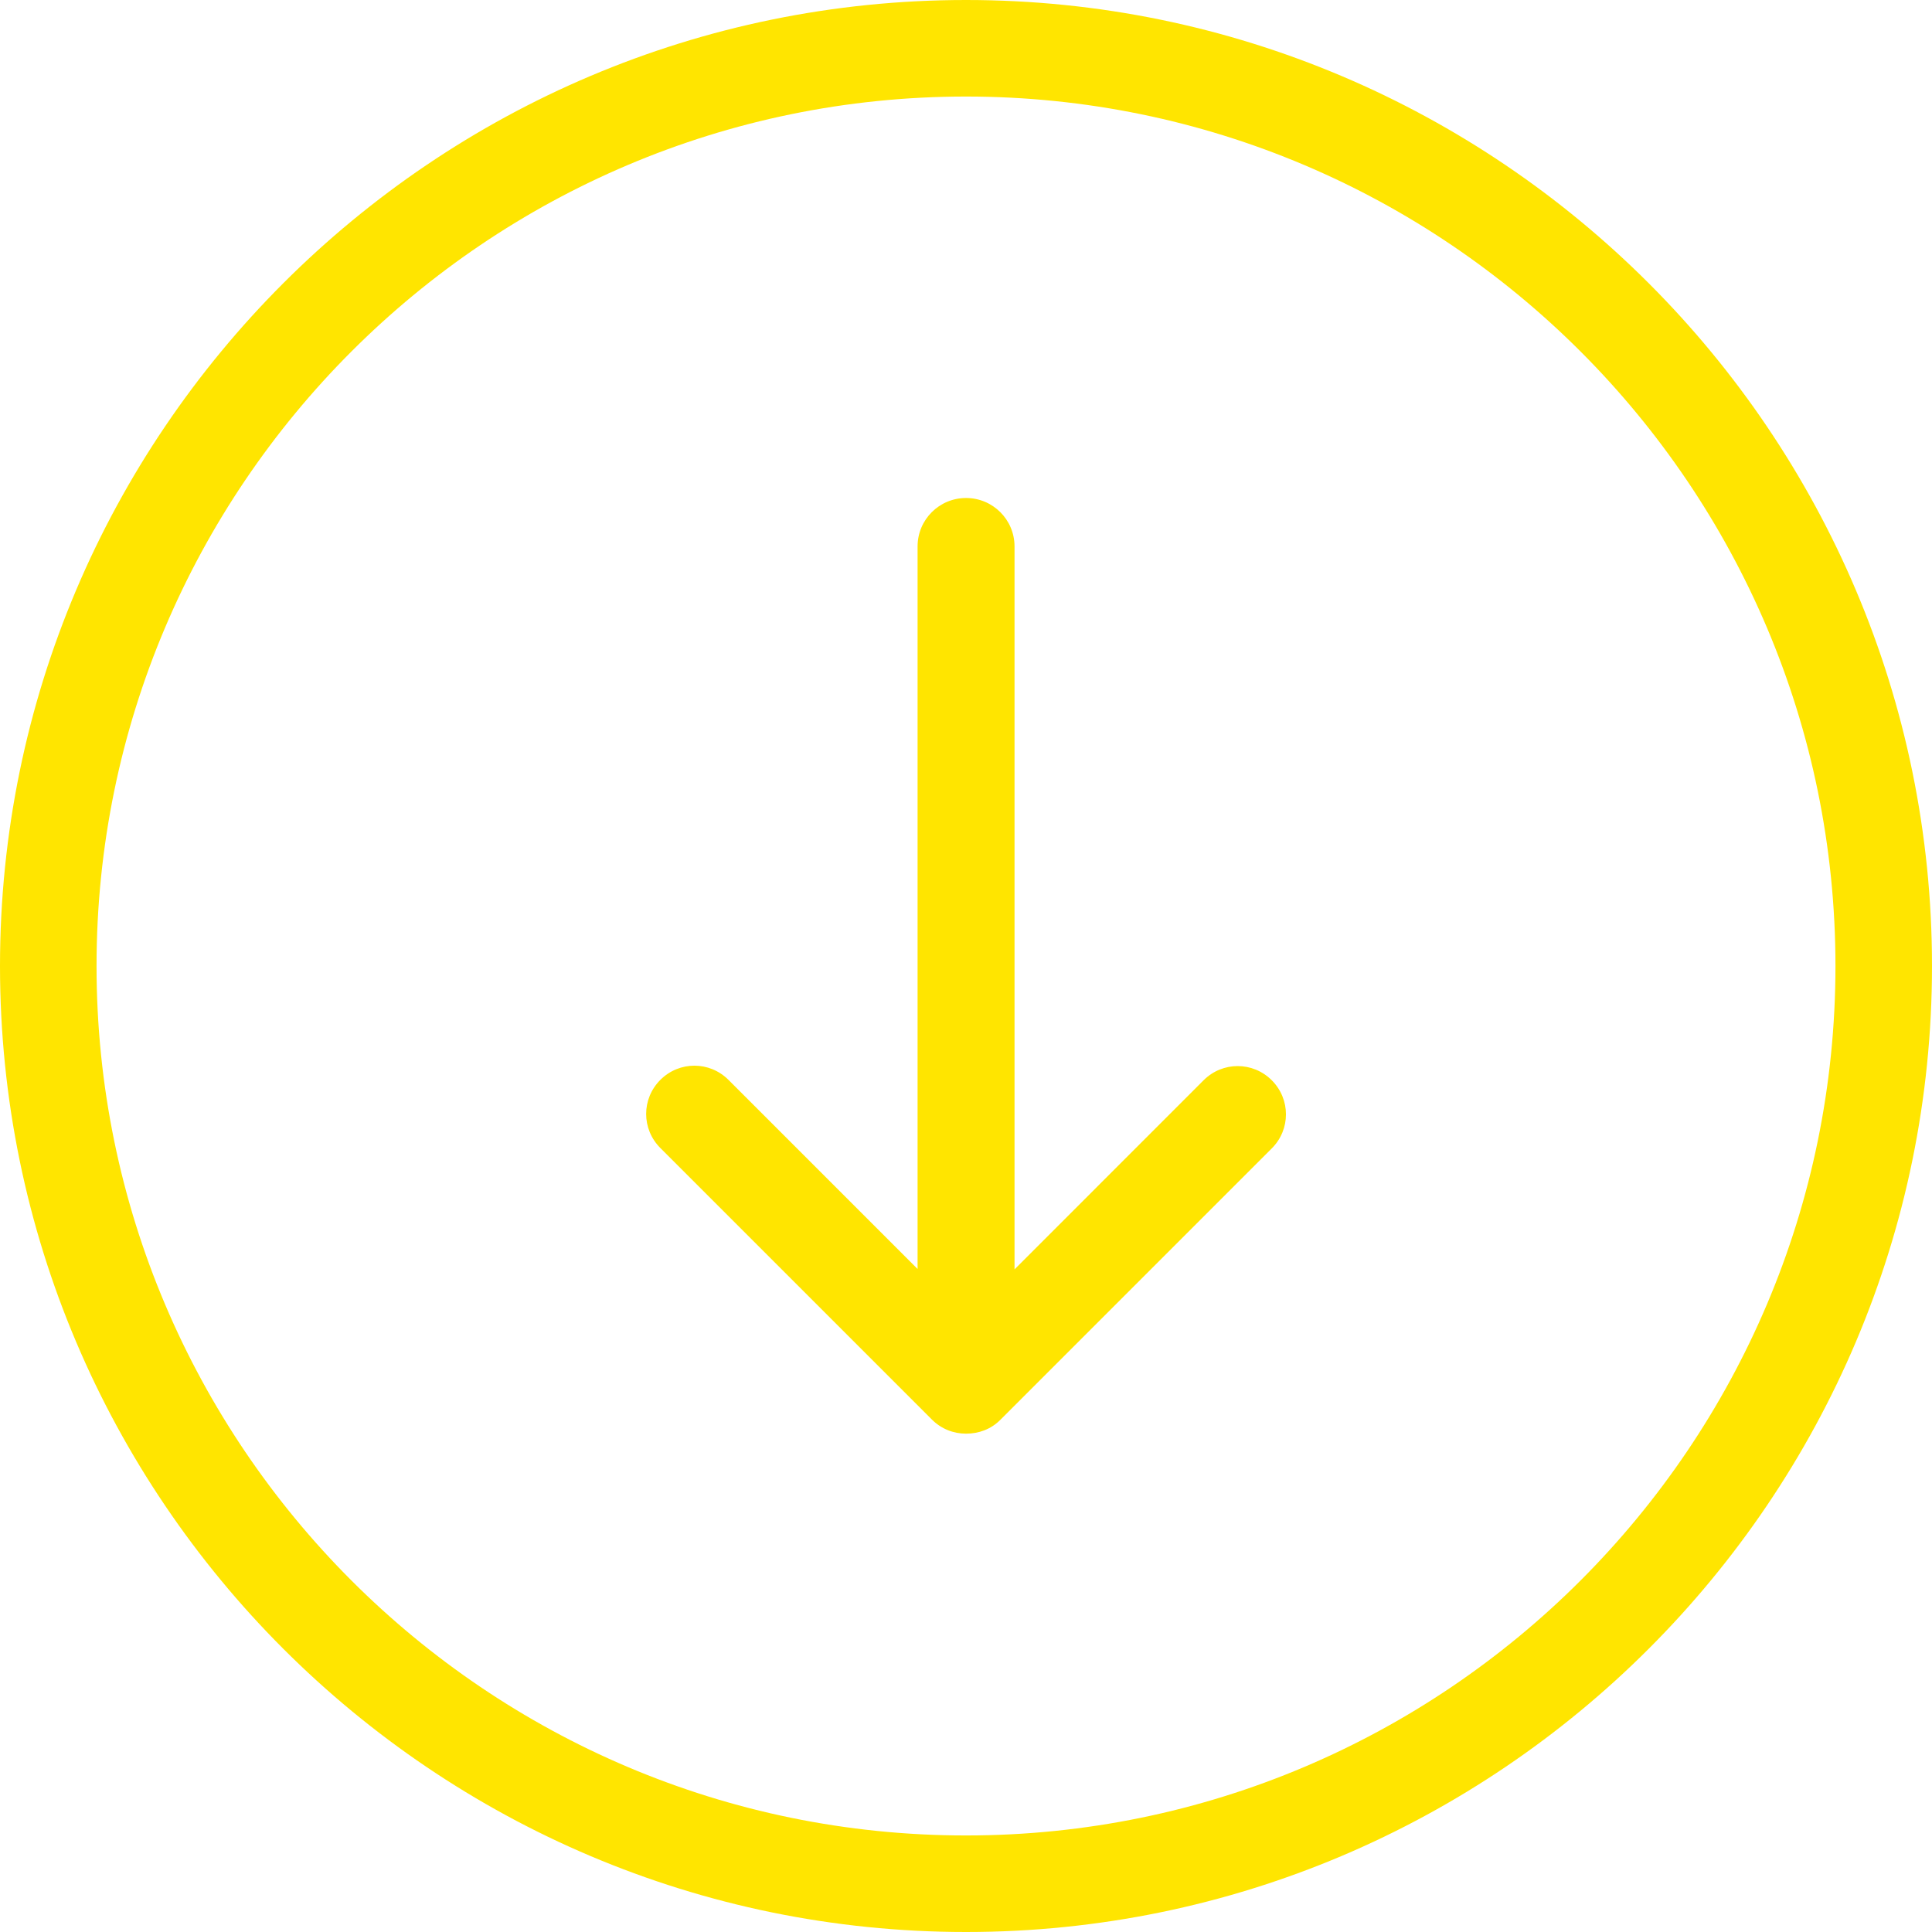 <svg width="34" height="34" viewBox="0 0 34 34" fill="none" xmlns="http://www.w3.org/2000/svg">
<g clip-path="url(#clip0_203_1094)">
<path d="M34 17C34 7.626 26.374 0 17 0C7.626 0 0 7.626 0 17C0 26.374 7.626 34 17 34C26.374 34 34 26.374 34 17ZM1.699 17C1.699 8.562 8.562 1.699 17 1.699C25.438 1.699 32.301 8.562 32.301 17C32.301 25.438 25.438 32.301 17 32.301C8.562 32.301 1.699 25.438 1.699 17Z" fill="#FFE500"/>
<path d="M17.604 24.987L22.381 20.21C22.714 19.878 22.714 19.344 22.381 19.011C22.048 18.678 21.514 18.678 21.181 19.011L17.854 22.339V9.616C17.854 9.145 17.472 8.764 17.001 8.764C16.529 8.764 16.148 9.145 16.148 9.616V22.332L12.82 19.004C12.487 18.671 11.954 18.671 11.621 19.004C11.288 19.337 11.288 19.87 11.621 20.203L16.398 24.98C16.564 25.147 16.779 25.23 17.001 25.23C17.223 25.23 17.438 25.154 17.604 24.987Z" fill="#FFE500"/>
</g>
<defs>
<clipPath id="clip0_203_1094">
<rect width="34" height="34" fill="white"/>
</clipPath>
</defs>
</svg>
